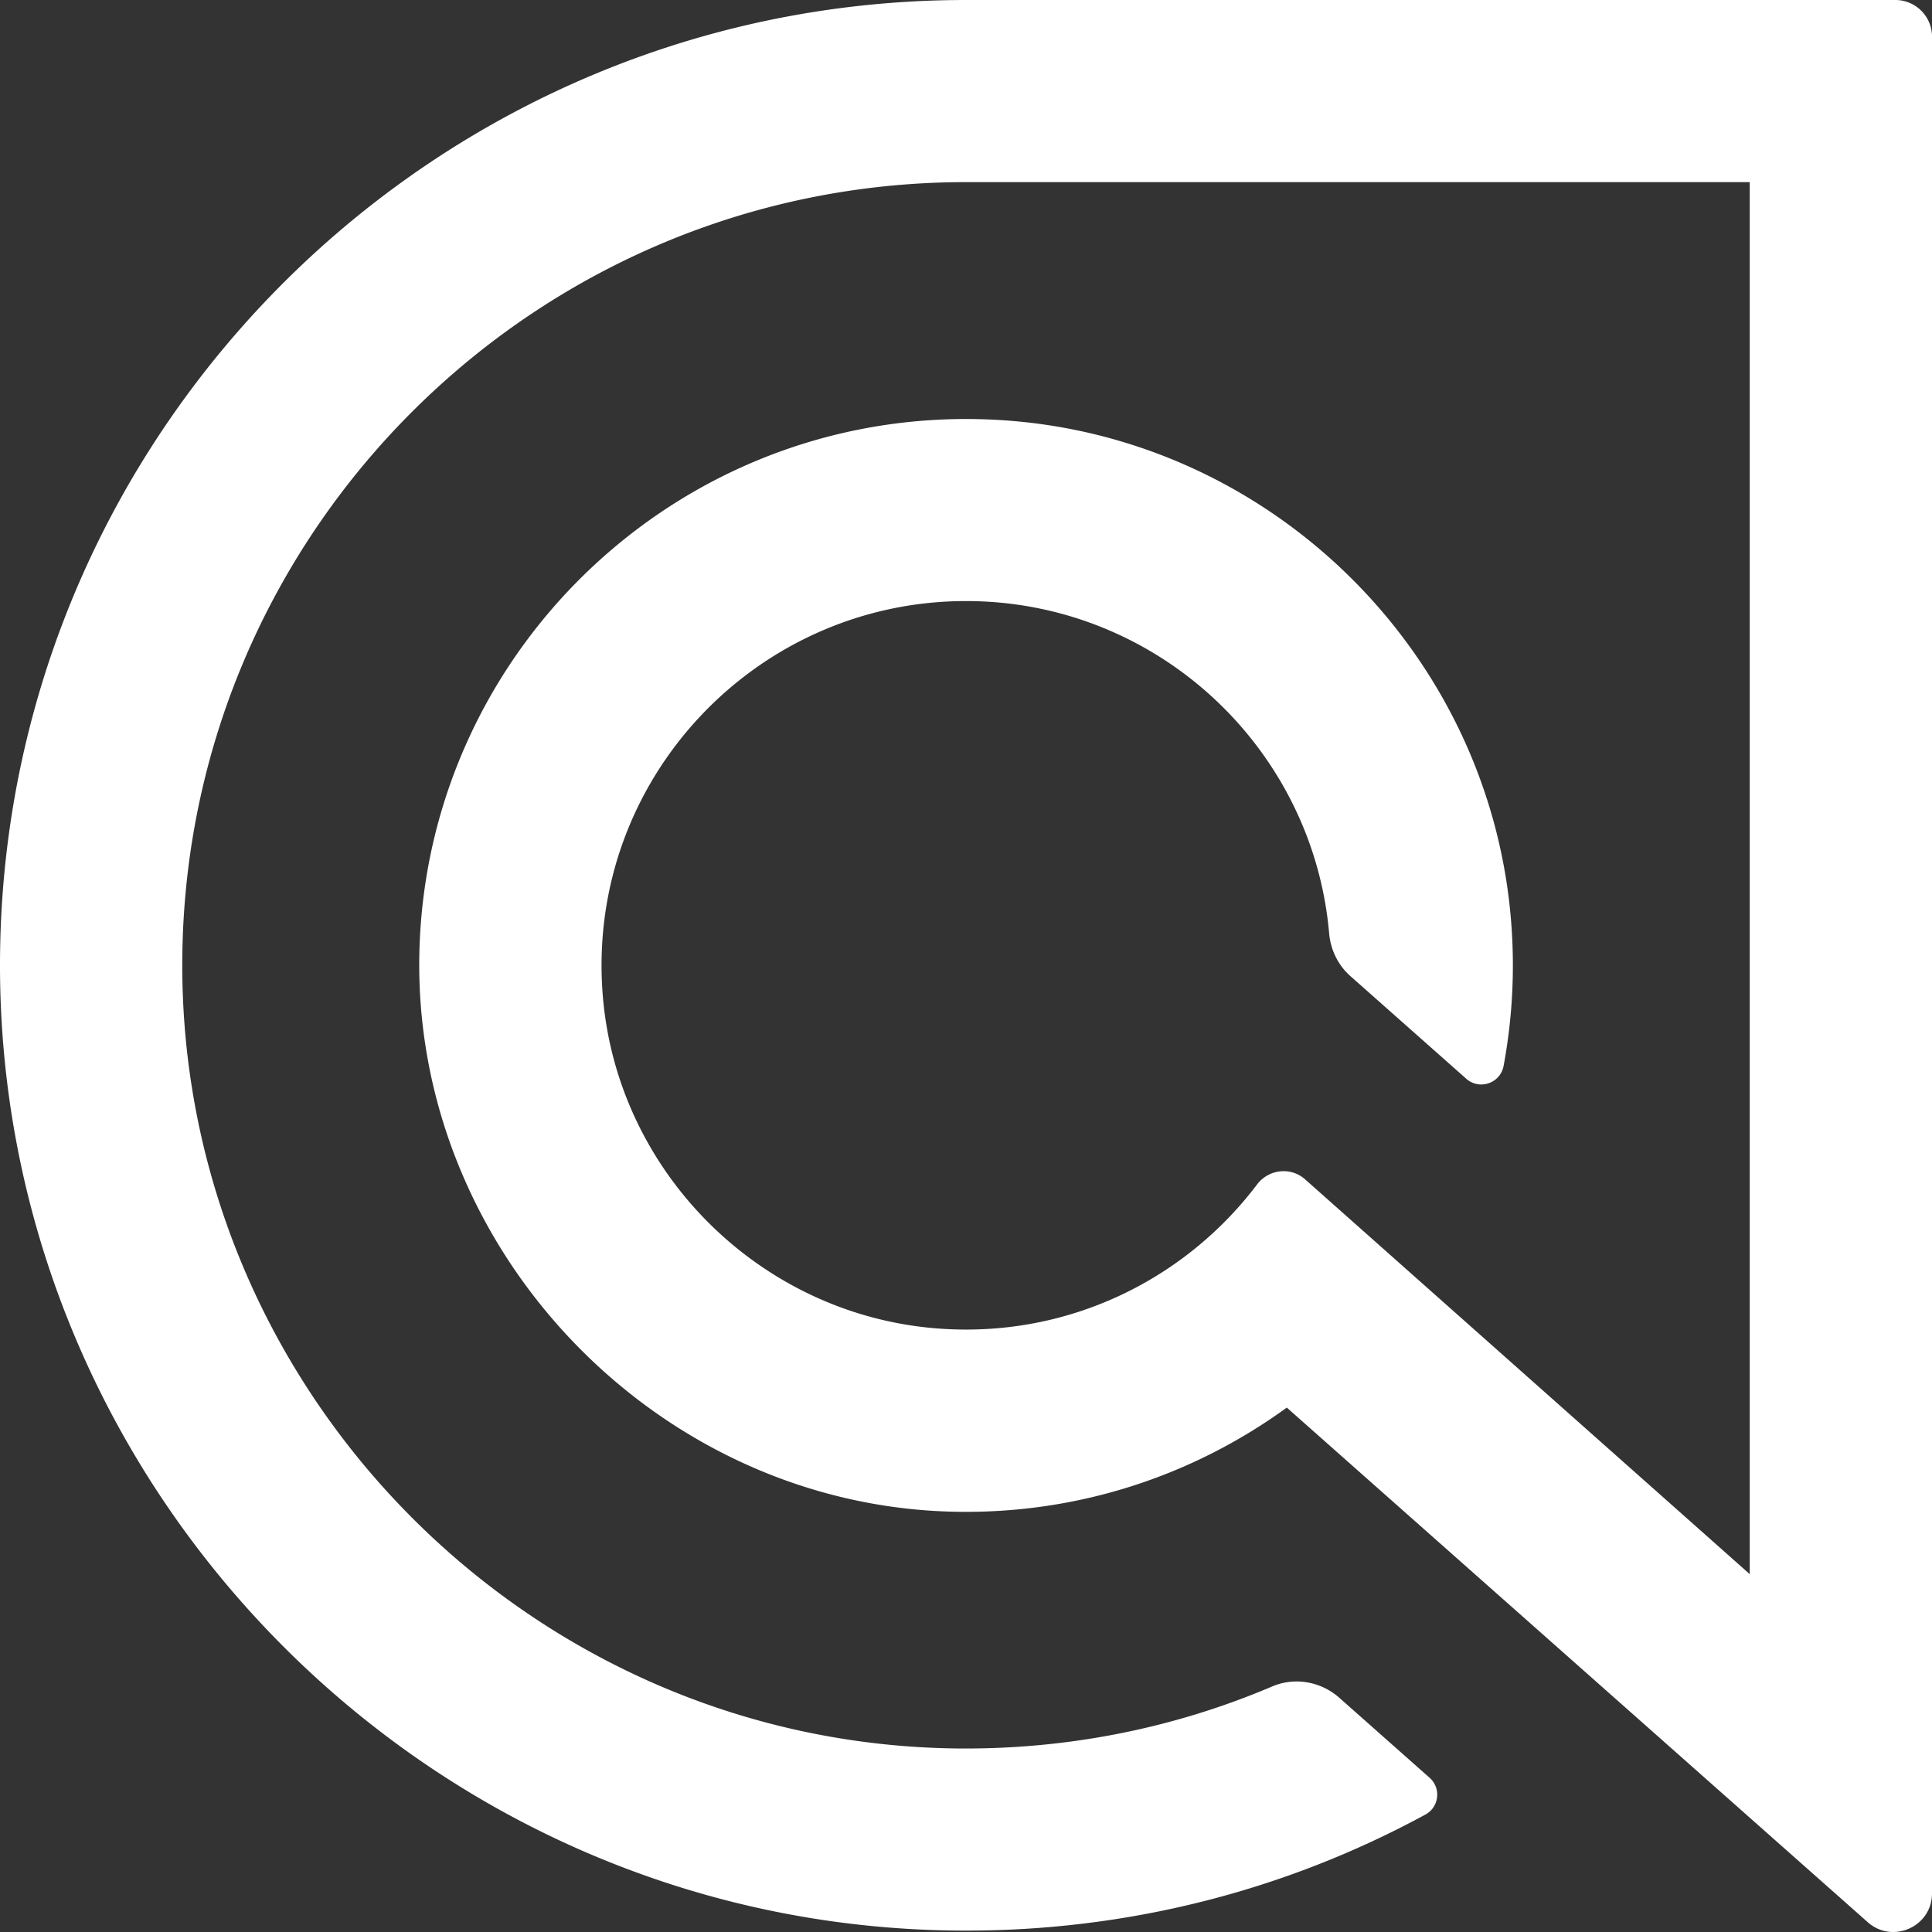 <svg width="250" height="250" fill="none" xmlns="http://www.w3.org/2000/svg"><rect width="100%" height="100%" fill="#333333" stroke="none"/><path d="M124.997 0C56.683 0 .997 55.037.013 123.075-.99 192.166 55.11 249.424 124.26 249.817c21.362.128 41.927-5.091 60.191-15.017 1.78-.963 2.055-3.411.541-4.757l-11.694-10.359c-2.38-2.103-5.764-2.702-8.685-1.454-12.746 5.425-26.603 8.186-40.884 8.019-55.873-.688-101.025-47.144-100.13-102.977.875-55.125 46.028-99.705 101.399-99.705h101.419v180.127l-57.535-51.085c-1.859-1.652-4.711-1.327-6.216.658-9.235 12.216-24.283 19.823-40.992 18.663-23.182-1.602-41.966-20.245-43.697-43.4-2.076-27.617 19.827-50.752 47.031-50.752 24.607 0 44.867 18.93 46.981 42.978.187 2.143 1.151 4.138 2.764 5.563l14.989 13.277c1.701 1.504 4.396.58 4.819-1.651a71.016 71.016 0 0 0 1.033-17.955c-2.41-35.165-30.922-63.46-66.131-65.632-40.363-2.486-74.117 29.072-75.189 68.629-1.043 38.545 30.557 71.774 69.14 72.629 16.11.353 31.03-4.708 43.098-13.474l75.178 66.594c3.226 2.85 8.311.57 8.311-3.735V4.737A4.741 4.741 0 0 0 245.259 0H124.997Z" fill="#FFFFFF"/></svg>
